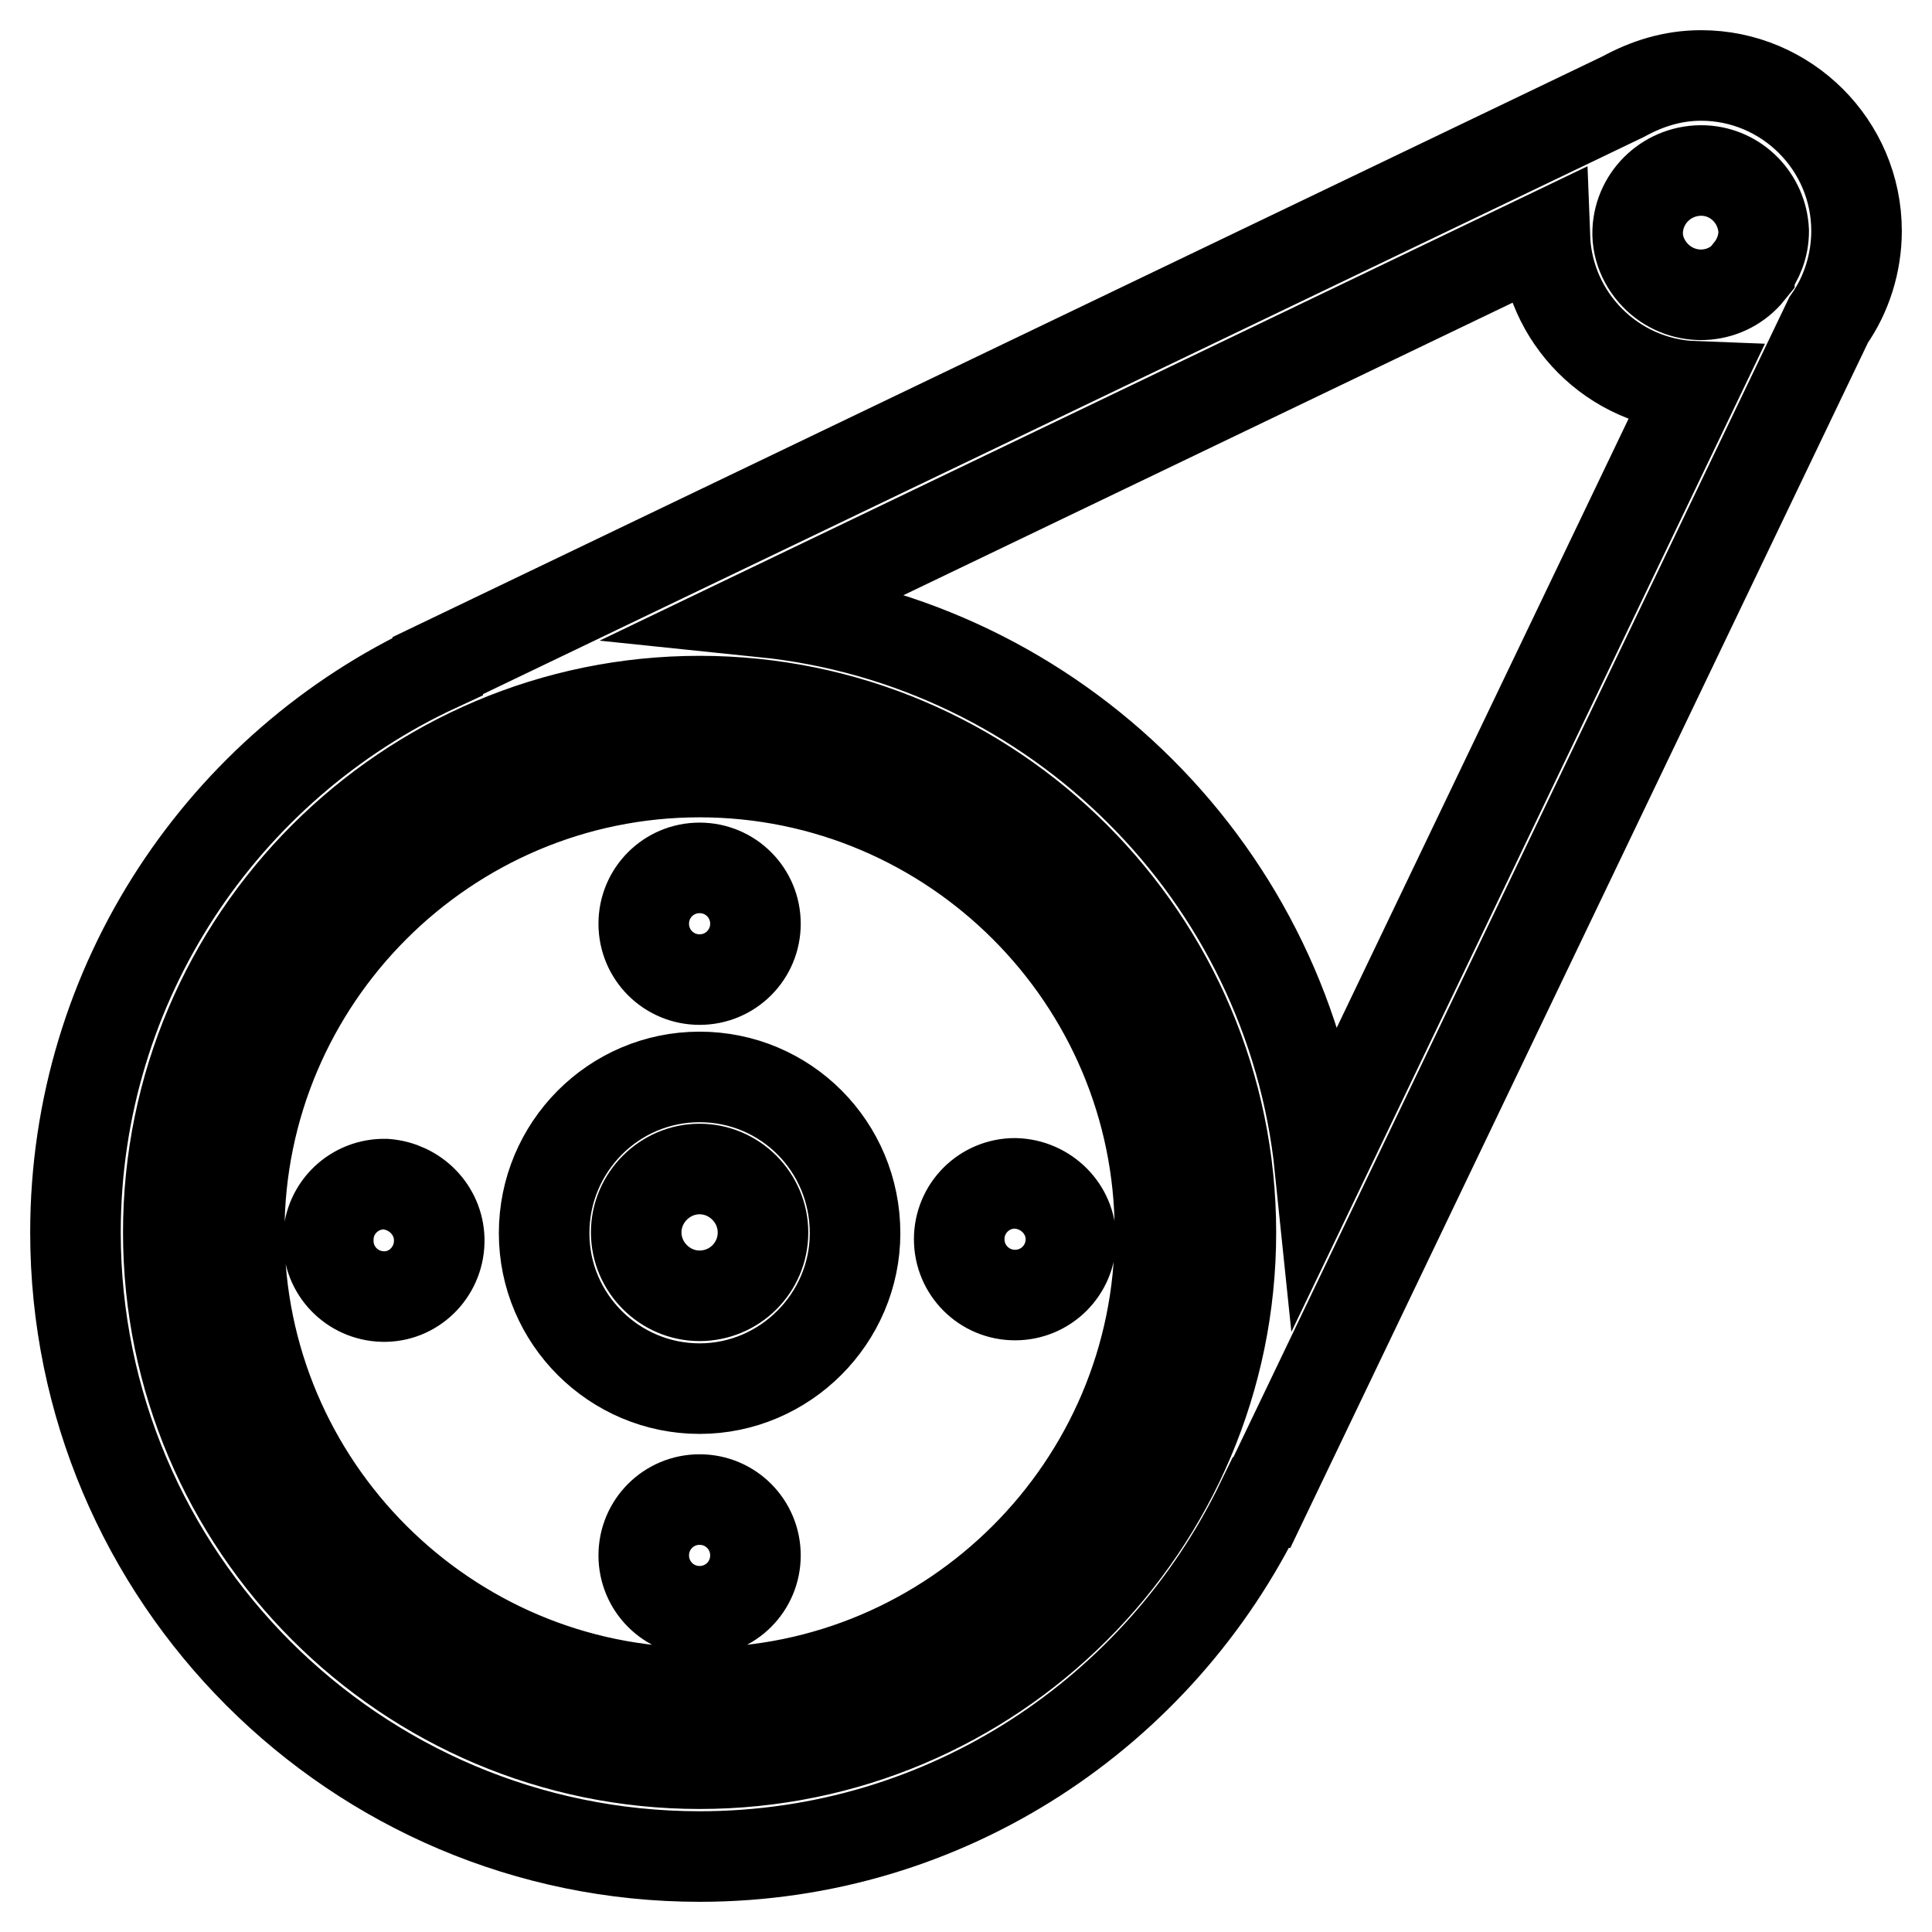 <?xml version="1.0" encoding="utf-8"?>
<!-- Svg Vector Icons : http://www.onlinewebfonts.com/icon -->
<!DOCTYPE svg PUBLIC "-//W3C//DTD SVG 1.1//EN" "http://www.w3.org/Graphics/SVG/1.1/DTD/svg11.dtd">
<svg version="1.1" xmlns="http://www.w3.org/2000/svg" xmlns:xlink="http://www.w3.org/1999/xlink" x="0px" y="0px" viewBox="0 0 256 256" enable-background="new 0 0 256 256" xml:space="preserve">
<g> <path stroke-width="12" fill-opacity="0" stroke="#000000"  d="M92.7,99.3c-35.3,0-64.1,28.7-64.1,64.1c0,35.3,28.7,64.1,64.1,64.1c35.3,0,64.1-28.7,64.1-64.1 C156.7,128,128,99.3,92.7,99.3z M92.7,224.3c-33.6,0-61-27.4-61-61c0-33.6,27.4-61,61-61c33.6,0,61,27.4,61,61 C153.7,196.9,126.3,224.3,92.7,224.3z M92.7,142.7c-11.4,0-20.6,9.3-20.6,20.7c0,11.4,9.3,20.6,20.6,20.6s20.6-9.3,20.6-20.6 C113.3,151.9,104.1,142.7,92.7,142.7z M92.7,171.7c-4.6,0-8.4-3.8-8.4-8.4c0-4.6,3.8-8.4,8.4-8.4s8.4,3.8,8.4,8.4 C101.1,168,97.3,171.7,92.7,171.7z M242.3,42.4c2.4-3.4,3.7-7.6,3.7-11.8c0-11.4-9.3-20.6-20.6-20.6c-3.8,0-7.2,1.1-10.3,2.8l0,0 L58,88.2l0,0.1c-28.3,13.1-48,41.8-48,75c0,45.6,37.1,82.7,82.7,82.7c32.8,0,61-19.2,74.4-46.9l0.1,0L242.3,42.4L242.3,42.4z  M224.5,51.2l-49.6,103.5c-4-38.8-34.9-69.6-73.7-73.6l103.5-49.7C205.1,42.1,213.7,50.8,224.5,51.2L224.5,51.2z M233.7,30.6 c0,2-0.7,3.8-1.9,5.3l0,0l0,0.1c-2.9,3.6-8.2,4.1-11.8,1.1c-1.9-1.6-3.1-4-3-6.5c0.2-4.6,4.1-8.2,8.8-8 C230.1,22.8,233.5,26.3,233.7,30.6L233.7,30.6z M92.7,233.7c-38.8,0-70.4-31.6-70.4-70.4c0-38.8,31.6-70.4,70.4-70.4 c38.8,0,70.4,31.6,70.4,70.4C163.1,202.2,131.5,233.7,92.7,233.7z M85.3,122.4c0-4.1,3.3-7.4,7.4-7.4c4.1,0,7.4,3.3,7.4,7.4l0,0 c0,4.1-3.3,7.4-7.4,7.4C88.6,129.8,85.3,126.5,85.3,122.4z M100.1,206.1c0,4.1-3.3,7.4-7.4,7.4c-4.1,0-7.4-3.3-7.4-7.4l0,0 c0-4.1,3.3-7.4,7.4-7.4C96.8,198.7,100.1,202,100.1,206.1z M141.9,164.2c0,4.1-3.3,7.4-7.4,7.4c-4.1,0-7.4-3.3-7.4-7.4 c0-4.1,3.3-7.4,7.4-7.4c0,0,0,0,0,0C138.6,156.9,141.9,160.2,141.9,164.2z M58.2,164.2c0.1,4.1-3.1,7.5-7.1,7.6 c-4.1,0.1-7.5-3.1-7.6-7.2c0-0.2,0-0.3,0-0.5c0.1-4.1,3.5-7.3,7.6-7.2C55,157.2,58.1,160.3,58.2,164.2z"/></g>
</svg>